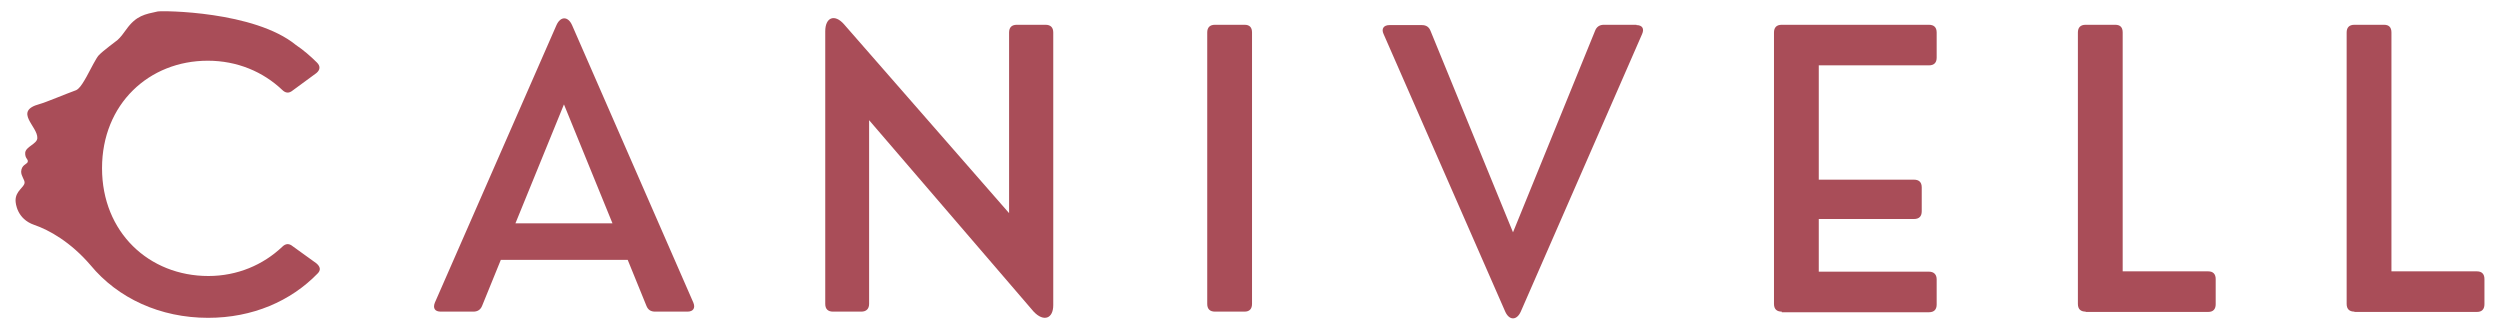 <?xml version="1.0" encoding="UTF-8"?>
<svg xmlns="http://www.w3.org/2000/svg" width="713" height="94" viewBox="0 0 713 94" fill="none">
  <path d="M197.745 86.314C198.366 87.816 197.745 88.876 196.059 88.876H186.833C185.591 88.876 184.793 88.346 184.349 87.197L179.026 74.122H142.831L137.508 87.197C137.064 88.346 136.177 88.876 135.024 88.876H125.709C124.023 88.876 123.402 87.904 124.023 86.314L158.711 7.156C159.864 4.594 161.993 4.594 163.146 7.156L197.745 86.314ZM147 63.697H174.679L160.84 29.773L147 63.697Z" fill="#A94D58"></path>
  <path d="M237.578 88.876C236.159 88.876 235.36 88.169 235.36 86.667V8.923C235.36 4.947 238.022 3.887 240.683 6.891L287.79 60.782V9.276C287.79 7.863 288.5 7.068 290.008 7.068H298.17C299.59 7.068 300.388 7.774 300.388 9.276V87.021C300.388 90.908 297.638 91.88 294.799 88.876L247.869 34.278V86.667C247.869 88.081 247.07 88.876 245.651 88.876H237.578Z" fill="#A94D58"></path>
  <path d="M346.52 88.876C345.1 88.876 344.302 88.169 344.302 86.667V9.276C344.302 7.863 345.011 7.068 346.52 7.068H354.948C356.367 7.068 357.077 7.774 357.077 9.276V86.667C357.077 88.081 356.367 88.876 354.948 88.876H346.52Z" fill="#A94D58"></path>
  <path d="M466.728 7.156C468.325 7.156 469.035 8.128 468.325 9.718L433.726 88.876C432.573 91.438 430.444 91.438 429.291 88.876L394.603 9.718C393.893 8.216 394.603 7.156 396.289 7.156H405.515C406.757 7.156 407.555 7.686 407.999 8.835L431.508 66.259L454.929 8.746C455.373 7.598 456.26 7.068 457.413 7.068H466.728V7.156Z" fill="#A94D58"></path>
  <path d="M508.158 88.876C506.738 88.876 505.94 88.169 505.94 86.667V9.276C505.94 7.863 506.65 7.068 508.158 7.068H550.12C551.539 7.068 552.338 7.774 552.338 9.276V16.432C552.338 17.846 551.628 18.641 550.12 18.641H518.715V51.241H545.862C547.281 51.241 548.079 51.947 548.079 53.449V60.252C548.079 61.665 547.37 62.461 545.862 62.461H518.715V77.479H550.12C551.539 77.479 552.338 78.275 552.338 79.688V86.844C552.338 88.257 551.628 89.053 550.12 89.053H508.158V88.876Z" fill="#A94D58"></path>
  <path d="M594.832 88.876C593.413 88.876 592.614 88.169 592.614 86.667V9.276C592.614 7.863 593.324 7.068 594.832 7.068H603.26C604.679 7.068 605.389 7.774 605.389 9.276V77.391H629.786C631.205 77.391 631.915 78.186 631.915 79.6V86.756C631.915 88.169 631.205 88.964 629.786 88.964H594.832V88.876Z" fill="#A94D58"></path>
  <path d="M671.482 88.876C670.062 88.876 669.264 88.169 669.264 86.667V9.276C669.264 7.863 669.973 7.068 671.482 7.068H679.909C681.329 7.068 682.039 7.774 682.039 9.276V77.391H706.435C707.855 77.391 708.564 78.186 708.564 79.6V86.756C708.564 88.169 707.855 88.964 706.435 88.964H671.482V88.876Z" fill="#A94D58"></path>
  <path d="M90.223 75.094L83.481 70.235C82.416 69.352 81.44 69.44 80.464 70.412C75.053 75.536 67.689 78.716 59.439 78.716C42.494 78.716 29.099 66.259 29.099 47.972C29.099 29.684 42.494 17.316 59.261 17.316C67.689 17.316 75.053 20.496 80.464 25.62C81.44 26.592 82.416 26.68 83.481 25.797L90.223 20.85C91.287 19.966 91.465 18.906 90.4 17.846C88.537 15.991 86.586 14.312 84.368 12.81C72.569 3.18 46.398 3.004 44.978 3.269C41.341 4.064 38.857 4.417 36.018 8.393C35.22 9.541 34.333 10.69 33.534 11.397C32.913 11.927 29.453 14.4 28.123 15.814C27.413 16.609 25.994 19.436 24.663 21.91C23.864 23.323 23.066 24.648 22.356 25.267C22.179 25.444 21.913 25.62 21.735 25.709C18.808 26.769 12.952 29.242 11.267 29.684C3.726 31.716 10.823 36.045 10.646 39.402C10.557 41.081 7.363 41.788 7.186 43.554C7.097 45.321 8.162 45.321 7.896 46.205C7.718 46.823 6.121 47 6.033 48.944C6.033 50.269 7.097 51.329 7.009 52.124C6.92 53.449 4.436 54.421 4.436 57.16C4.436 58.043 4.879 62.461 9.759 64.139C13.928 65.553 20.138 68.998 25.816 75.624C33.623 85.077 45.688 90.643 59.35 90.643C72.036 90.643 82.948 85.872 90.578 78.009C91.554 77.038 91.376 76.066 90.223 75.094Z" fill="#A94D58"></path>
</svg>
